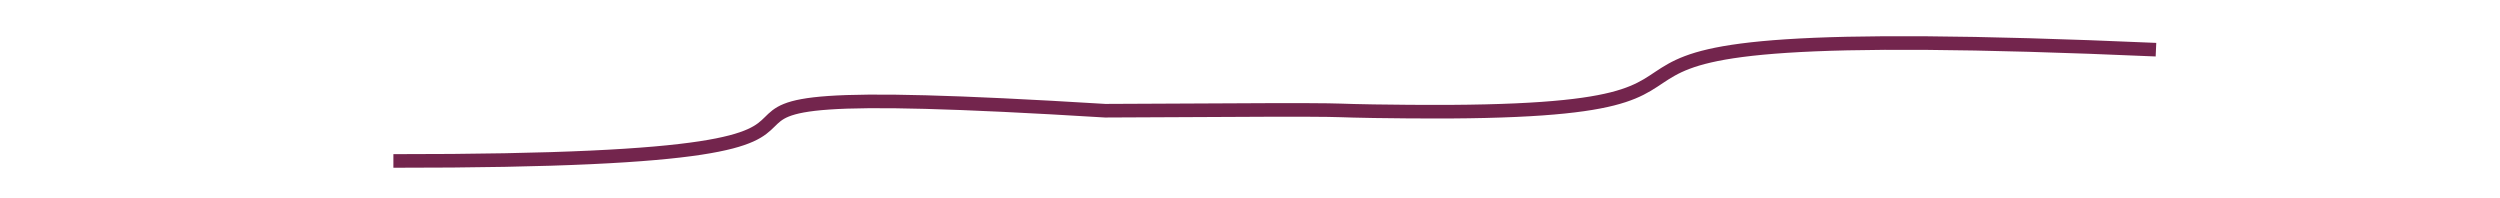 <?xml version="1.0" encoding="UTF-8" standalone="no"?>
<!-- Created with Inkscape (http://www.inkscape.org/) -->

<svg
   width="183.902mm"
   height="14.586mm"
   viewBox="0 0 183.902 14.586"
   version="1.1"
   id="svg1"
   inkscape:version="1.3.2 (091e20e, 2023-11-25)"
   sodipodi:docname="line.svg"
   xmlns:inkscape="http://www.inkscape.org/namespaces/inkscape"
   xmlns:sodipodi="http://sodipodi.sourceforge.net/DTD/sodipodi-0.dtd"
   xmlns="http://www.w3.org/2000/svg"
   xmlns:svg="http://www.w3.org/2000/svg">
  <sodipodi:namedview
     id="namedview1"
     pagecolor="#ffffff"
     bordercolor="#000000"
     borderopacity="0.25"
     inkscape:showpageshadow="2"
     inkscape:pageopacity="0.0"
     inkscape:pagecheckerboard="0"
     inkscape:deskcolor="#d1d1d1"
     inkscape:document-units="mm"
     inkscape:zoom="0.94175269"
     inkscape:cx="350.94139"
     inkscape:cy="99.813891"
     inkscape:window-width="1664"
     inkscape:window-height="907"
     inkscape:window-x="10"
     inkscape:window-y="35"
     inkscape:window-maximized="0"
     inkscape:current-layer="layer1" />
  <defs
     id="defs1" />
  <g
     inkscape:label="Layer 1"
     inkscape:groupmode="layer"
     id="layer1"
     transform="translate(-12.868,-75.912)">
    <path
       style="fill:none;stroke:#701f48;stroke-width:1;stroke-linejoin:round;stroke-dasharray:none;stroke-opacity:0.969"
       d="m 41.806,87.751 c 49.183,0.038 7.179,-6.464 52.36,-3.695 23.092,-0.131 13.076,-0.01 22.477,0.067 33.258,0.27 -0.391,-6.965 54.819,-4.557"
       id="path1"
       sodipodi:nodetypes="ccsc" />
  </g>
</svg>
